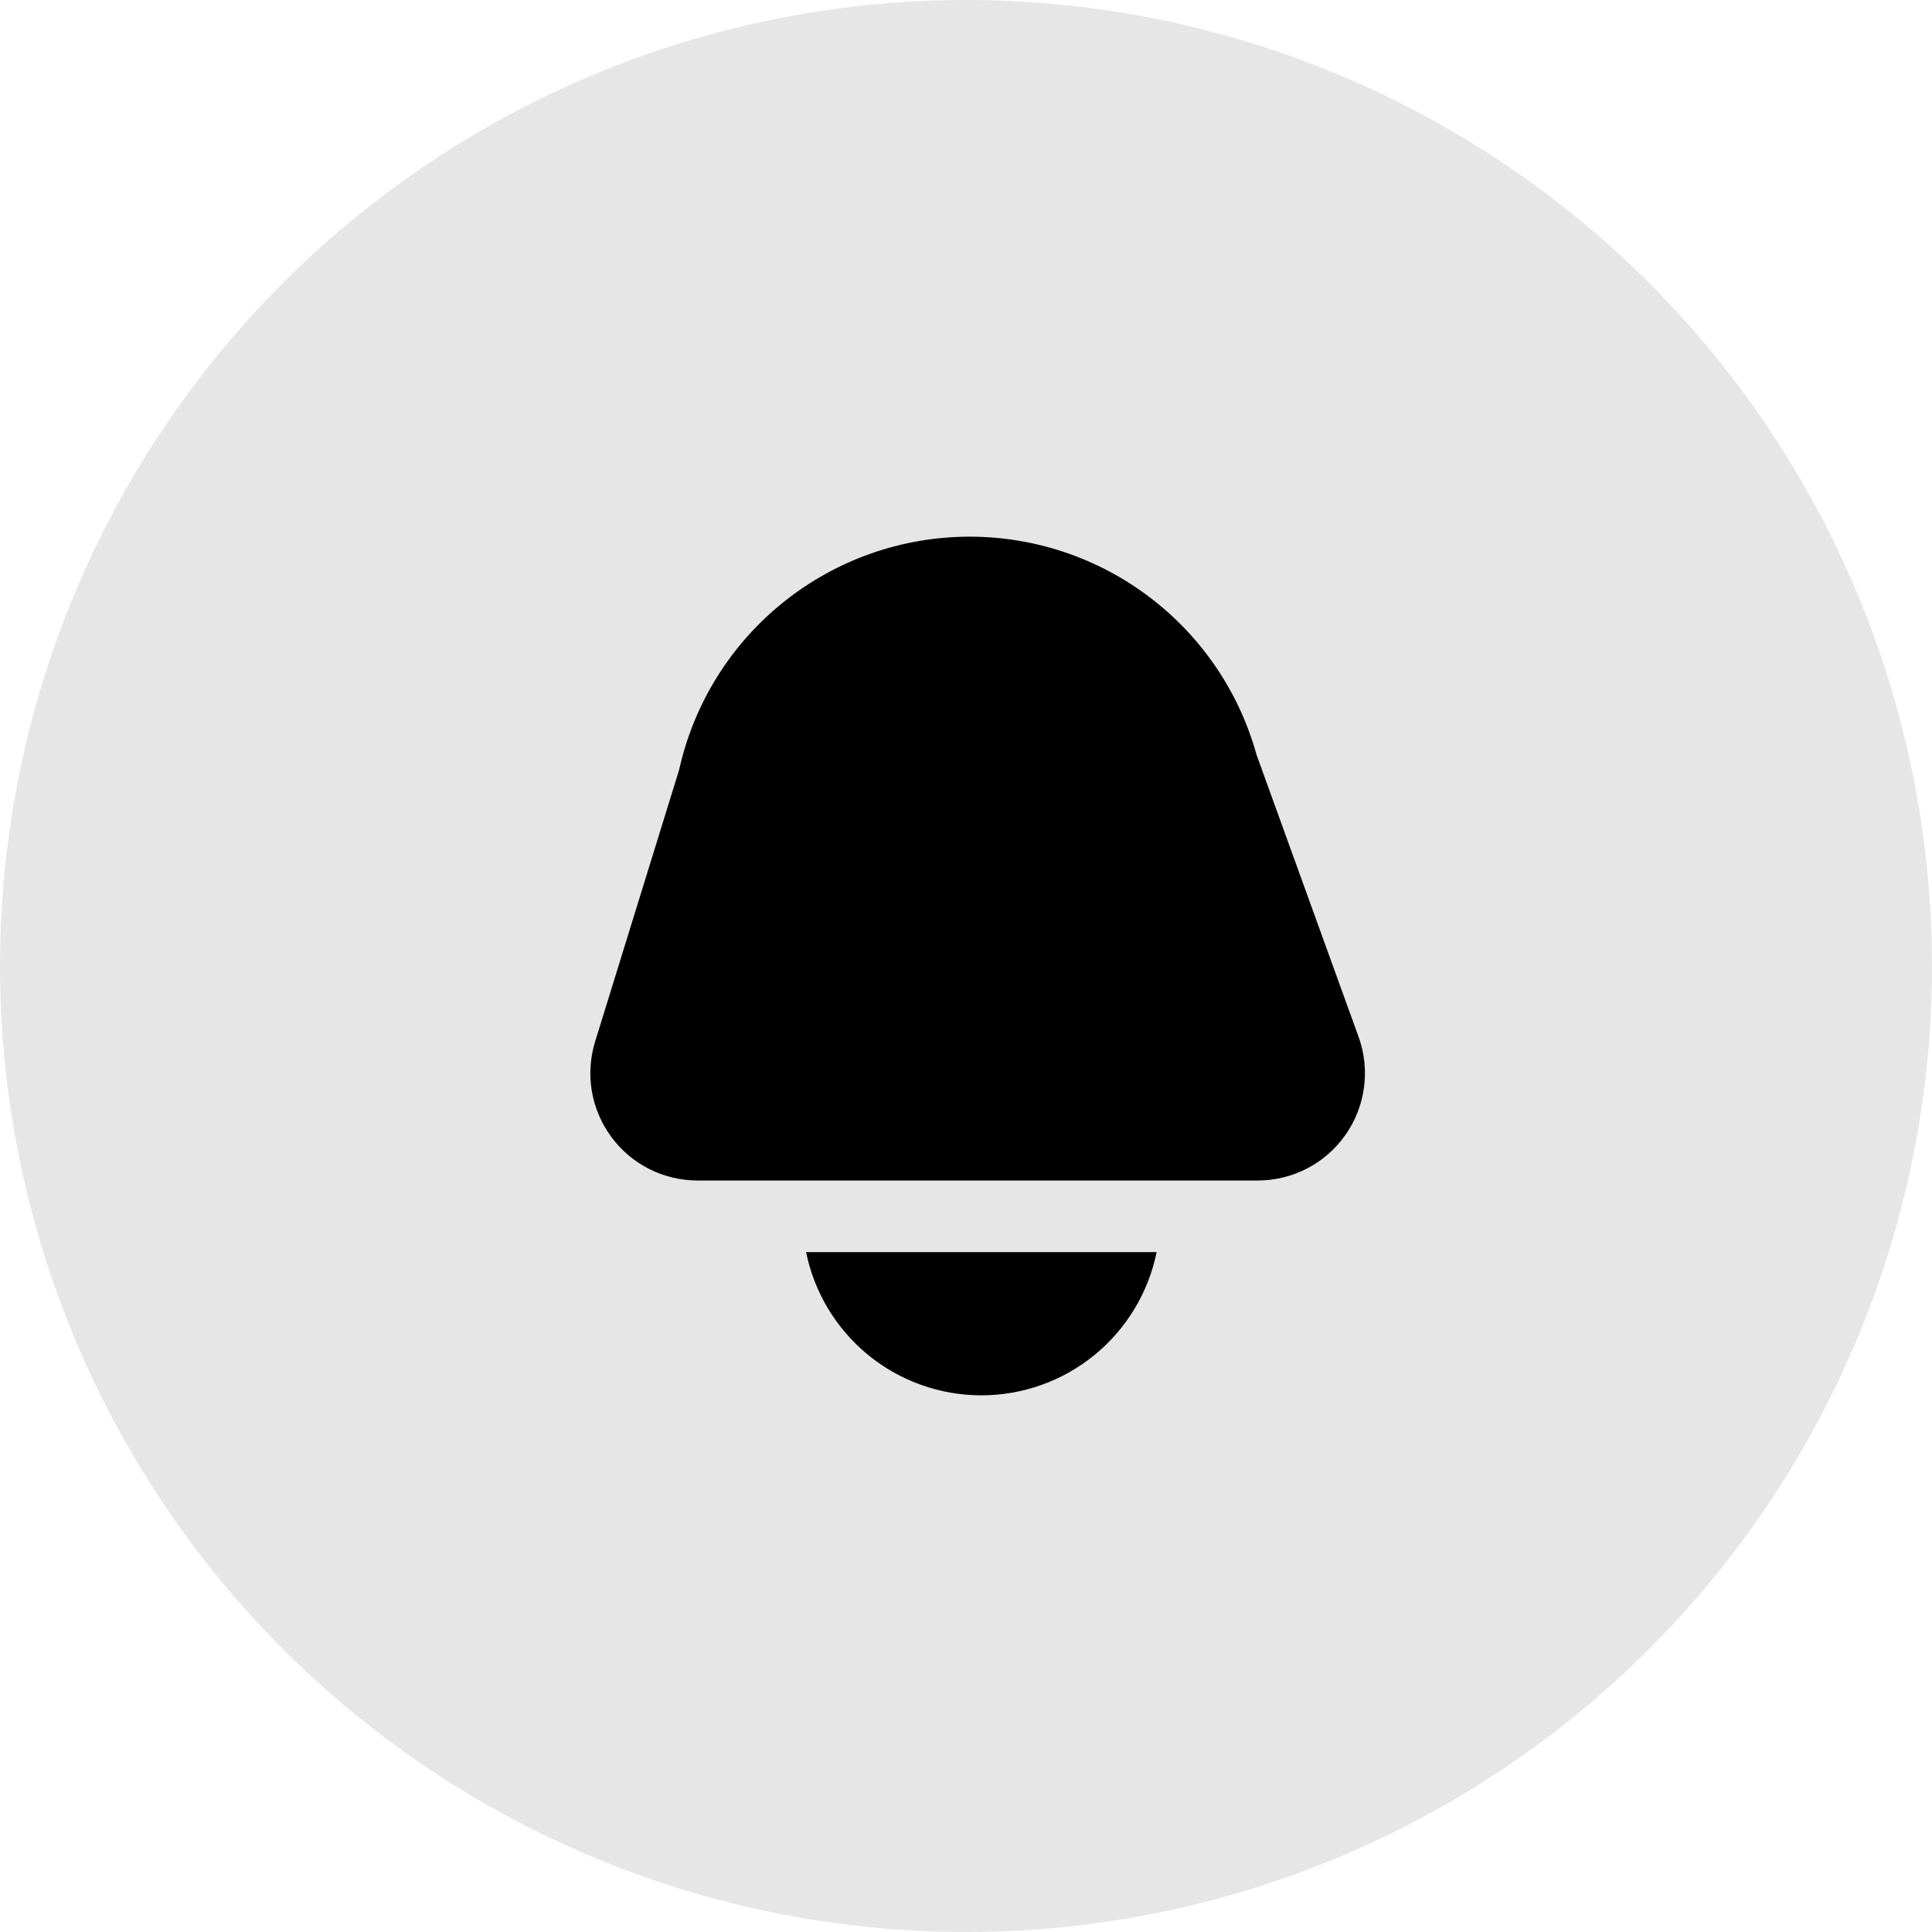 <svg width="36" height="36" viewBox="0 0 36 36" fill="none" xmlns="http://www.w3.org/2000/svg">
<circle opacity="0.1" cx="18" cy="18" r="18" fill="black"/>
<path d="M12.999 21.997H23.434C23.755 21.997 24.072 21.92 24.357 21.772C24.642 21.624 24.887 21.409 25.071 21.146C25.256 20.883 25.374 20.58 25.416 20.262C25.459 19.943 25.424 19.619 25.314 19.317L23.413 14.062C23.089 12.894 22.391 11.864 21.425 11.131C20.46 10.397 19.282 10 18.069 10C16.807 10 15.583 10.43 14.599 11.22C13.614 12.009 12.929 13.111 12.655 14.343L11.089 19.409C10.997 19.708 10.976 20.024 11.028 20.333C11.081 20.641 11.205 20.933 11.391 21.185C11.576 21.437 11.819 21.642 12.098 21.783C12.377 21.924 12.686 21.997 12.999 21.997Z" fill="black"/>
<path d="M15.02 23.331C15.173 24.084 15.582 24.761 16.177 25.248C16.772 25.734 17.517 26 18.286 26C19.055 26 19.8 25.734 20.395 25.248C20.99 24.761 21.399 24.084 21.552 23.331H15.02Z" fill="black"/>
</svg>
